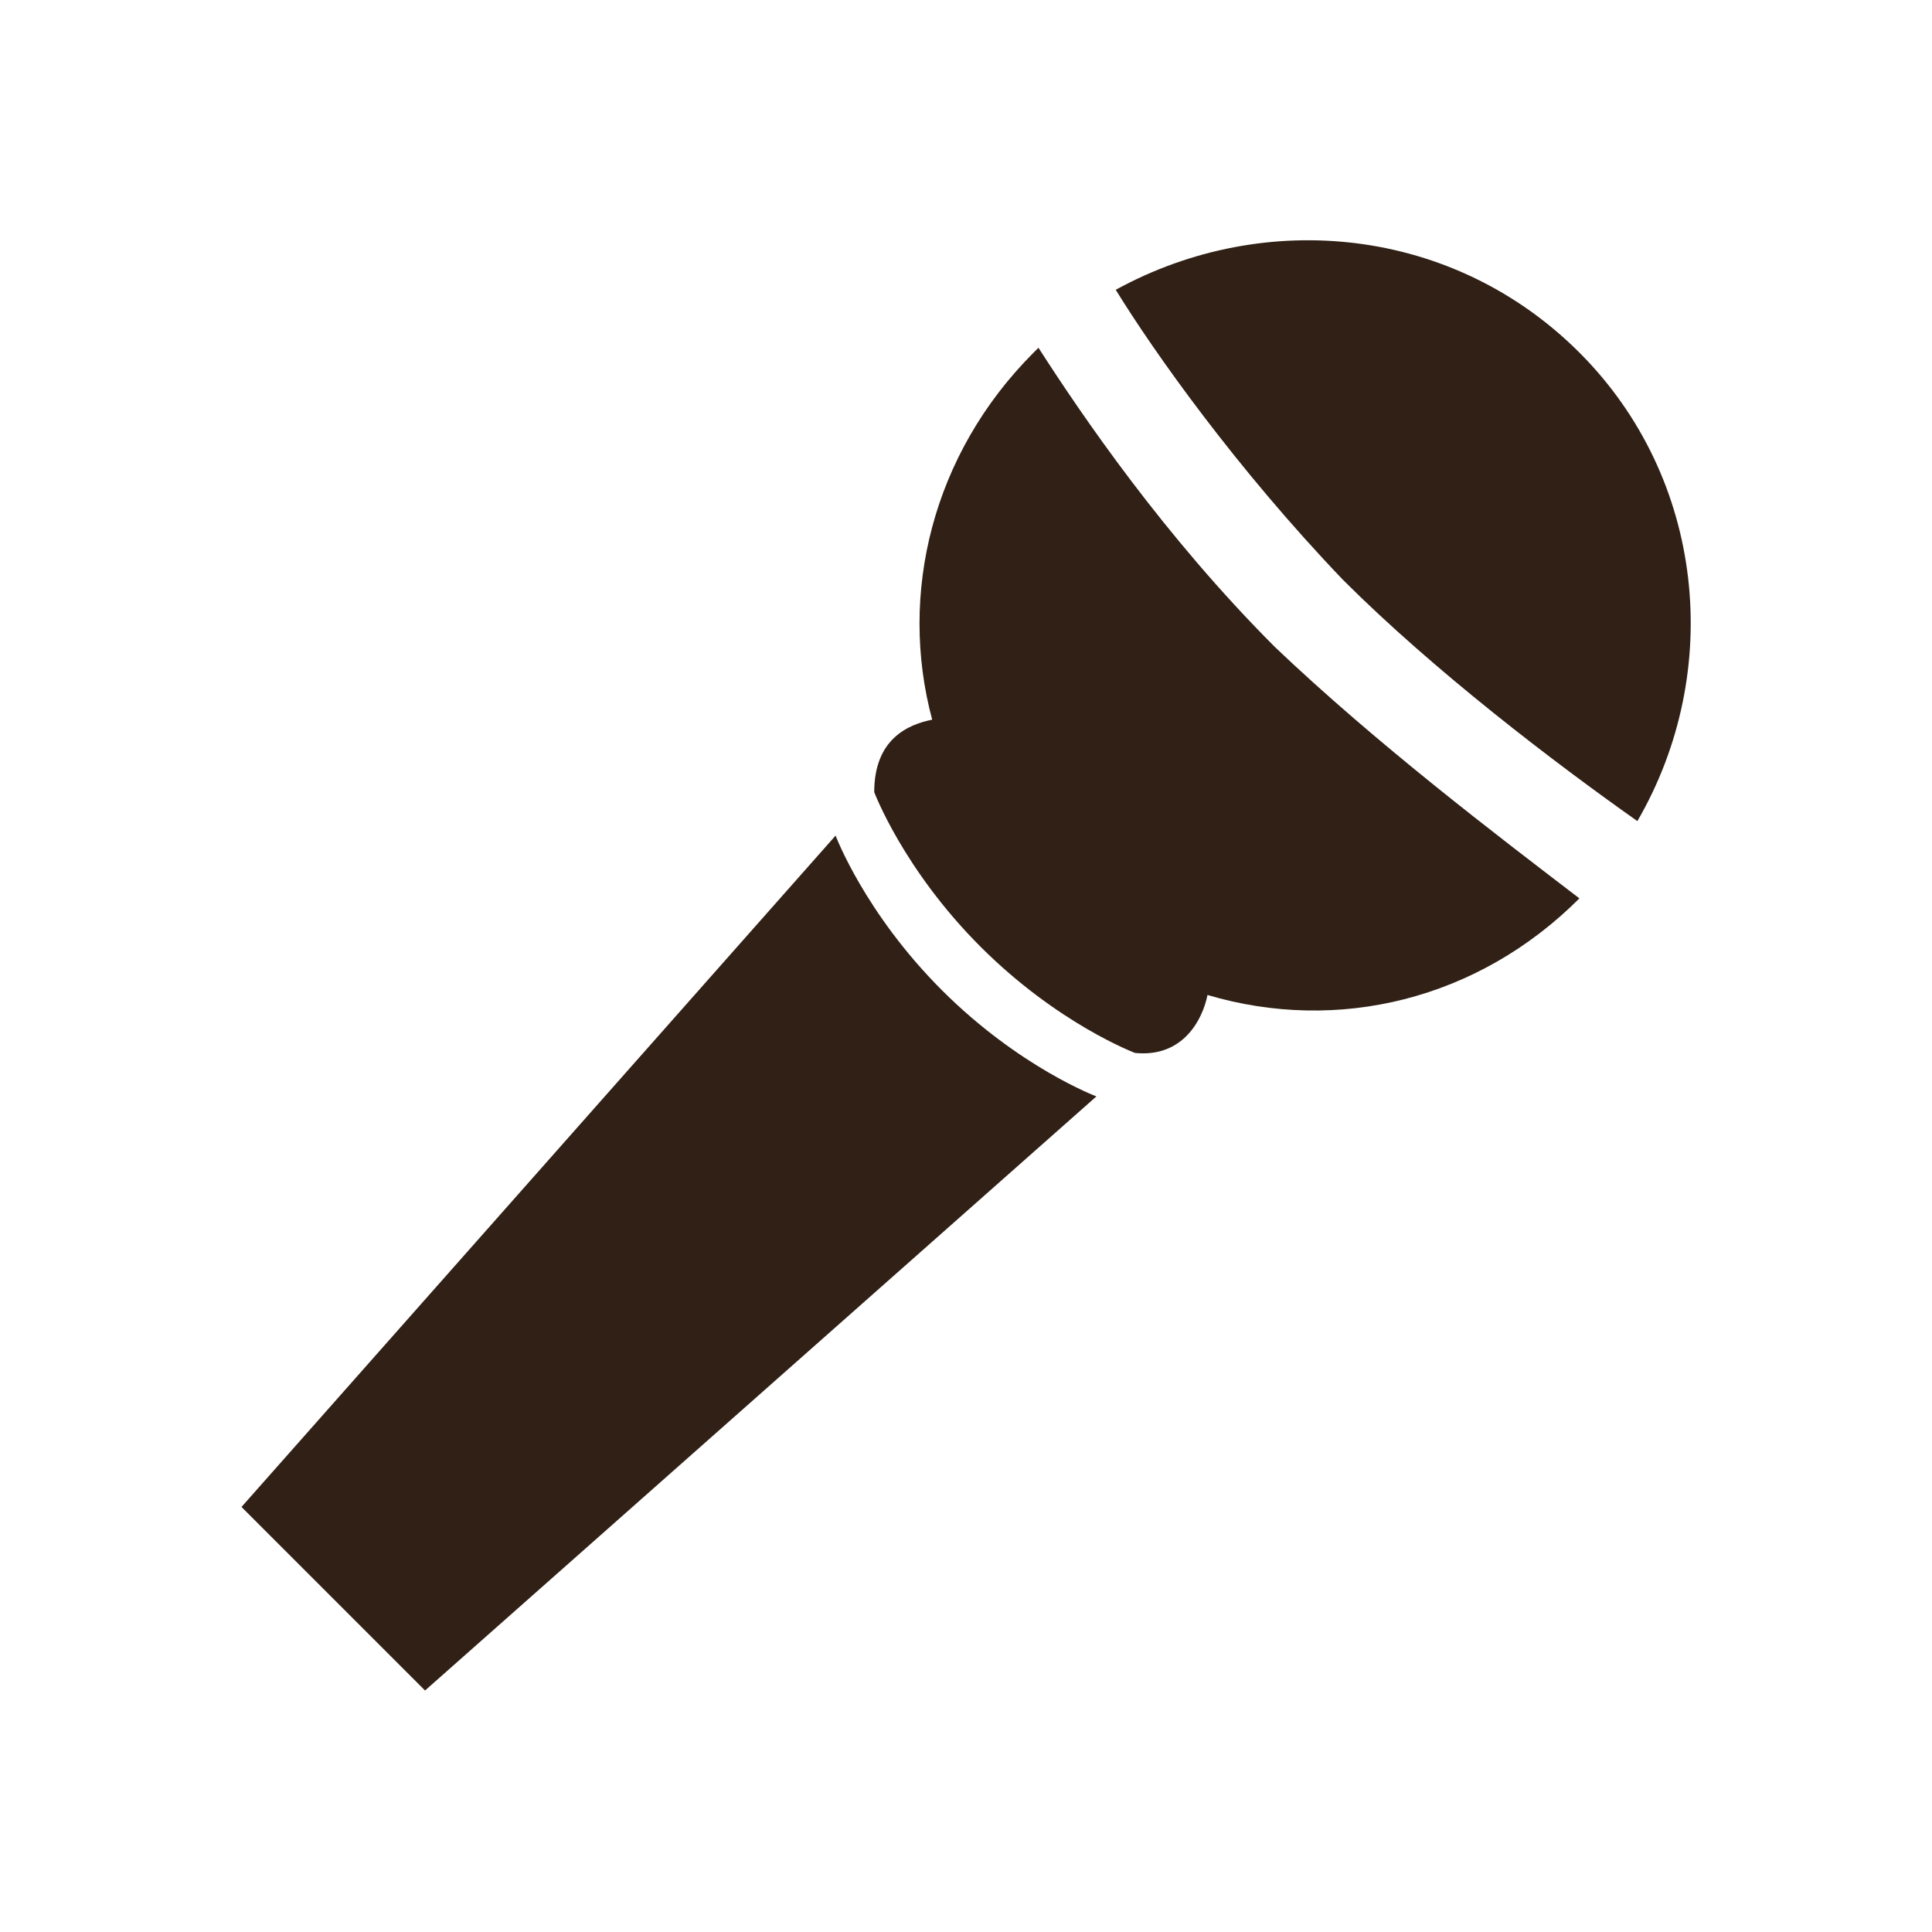 <?xml version="1.0" encoding="utf-8"?>
<!-- Generator: Adobe Illustrator 26.5.0, SVG Export Plug-In . SVG Version: 6.00 Build 0)  -->
<svg version="1.1" id="レイヤー_1" xmlns="http://www.w3.org/2000/svg" xmlns:xlink="http://www.w3.org/1999/xlink" x="0px"
	 y="0px" viewBox="0 0 40 40" style="enable-background:new 0 0 40 40;" xml:space="preserve">
<style type="text/css">
	.st0{fill:#302015;}
</style>
<g>
	<g>
		<path class="st0" d="M17.3,17.3L5,31.2l1.9,1.9l0,0L8.8,35l13.9-12.3c0,0-1.6-0.6-3.2-2.2S17.3,17.3,17.3,17.3z"/>
		<path class="st0" d="M33.9,17c1.8-3.1,1.4-7.1-1.2-9.7s-6.5-3-9.6-1.3c0.8,1.3,2.5,3.7,4.7,6C29.7,13.9,32.2,15.8,33.9,17z"/>
		<path class="st0" d="M32.7,18.6L32.7,18.6c-1.7-1.3-4.2-3.2-6.3-5.2c-2.3-2.3-4-4.8-4.9-6.2l-0.1,0.1c-2.1,2.1-2.8,5-2.1,7.6
			c-0.5,0.1-1.2,0.4-1.2,1.5c0,0,0.6,1.6,2.2,3.2s3.2,2.2,3.2,2.2c1,0.1,1.4-0.7,1.5-1.2C27.7,21.4,30.6,20.7,32.7,18.6z"/>
	</g>
</g>
</svg>
